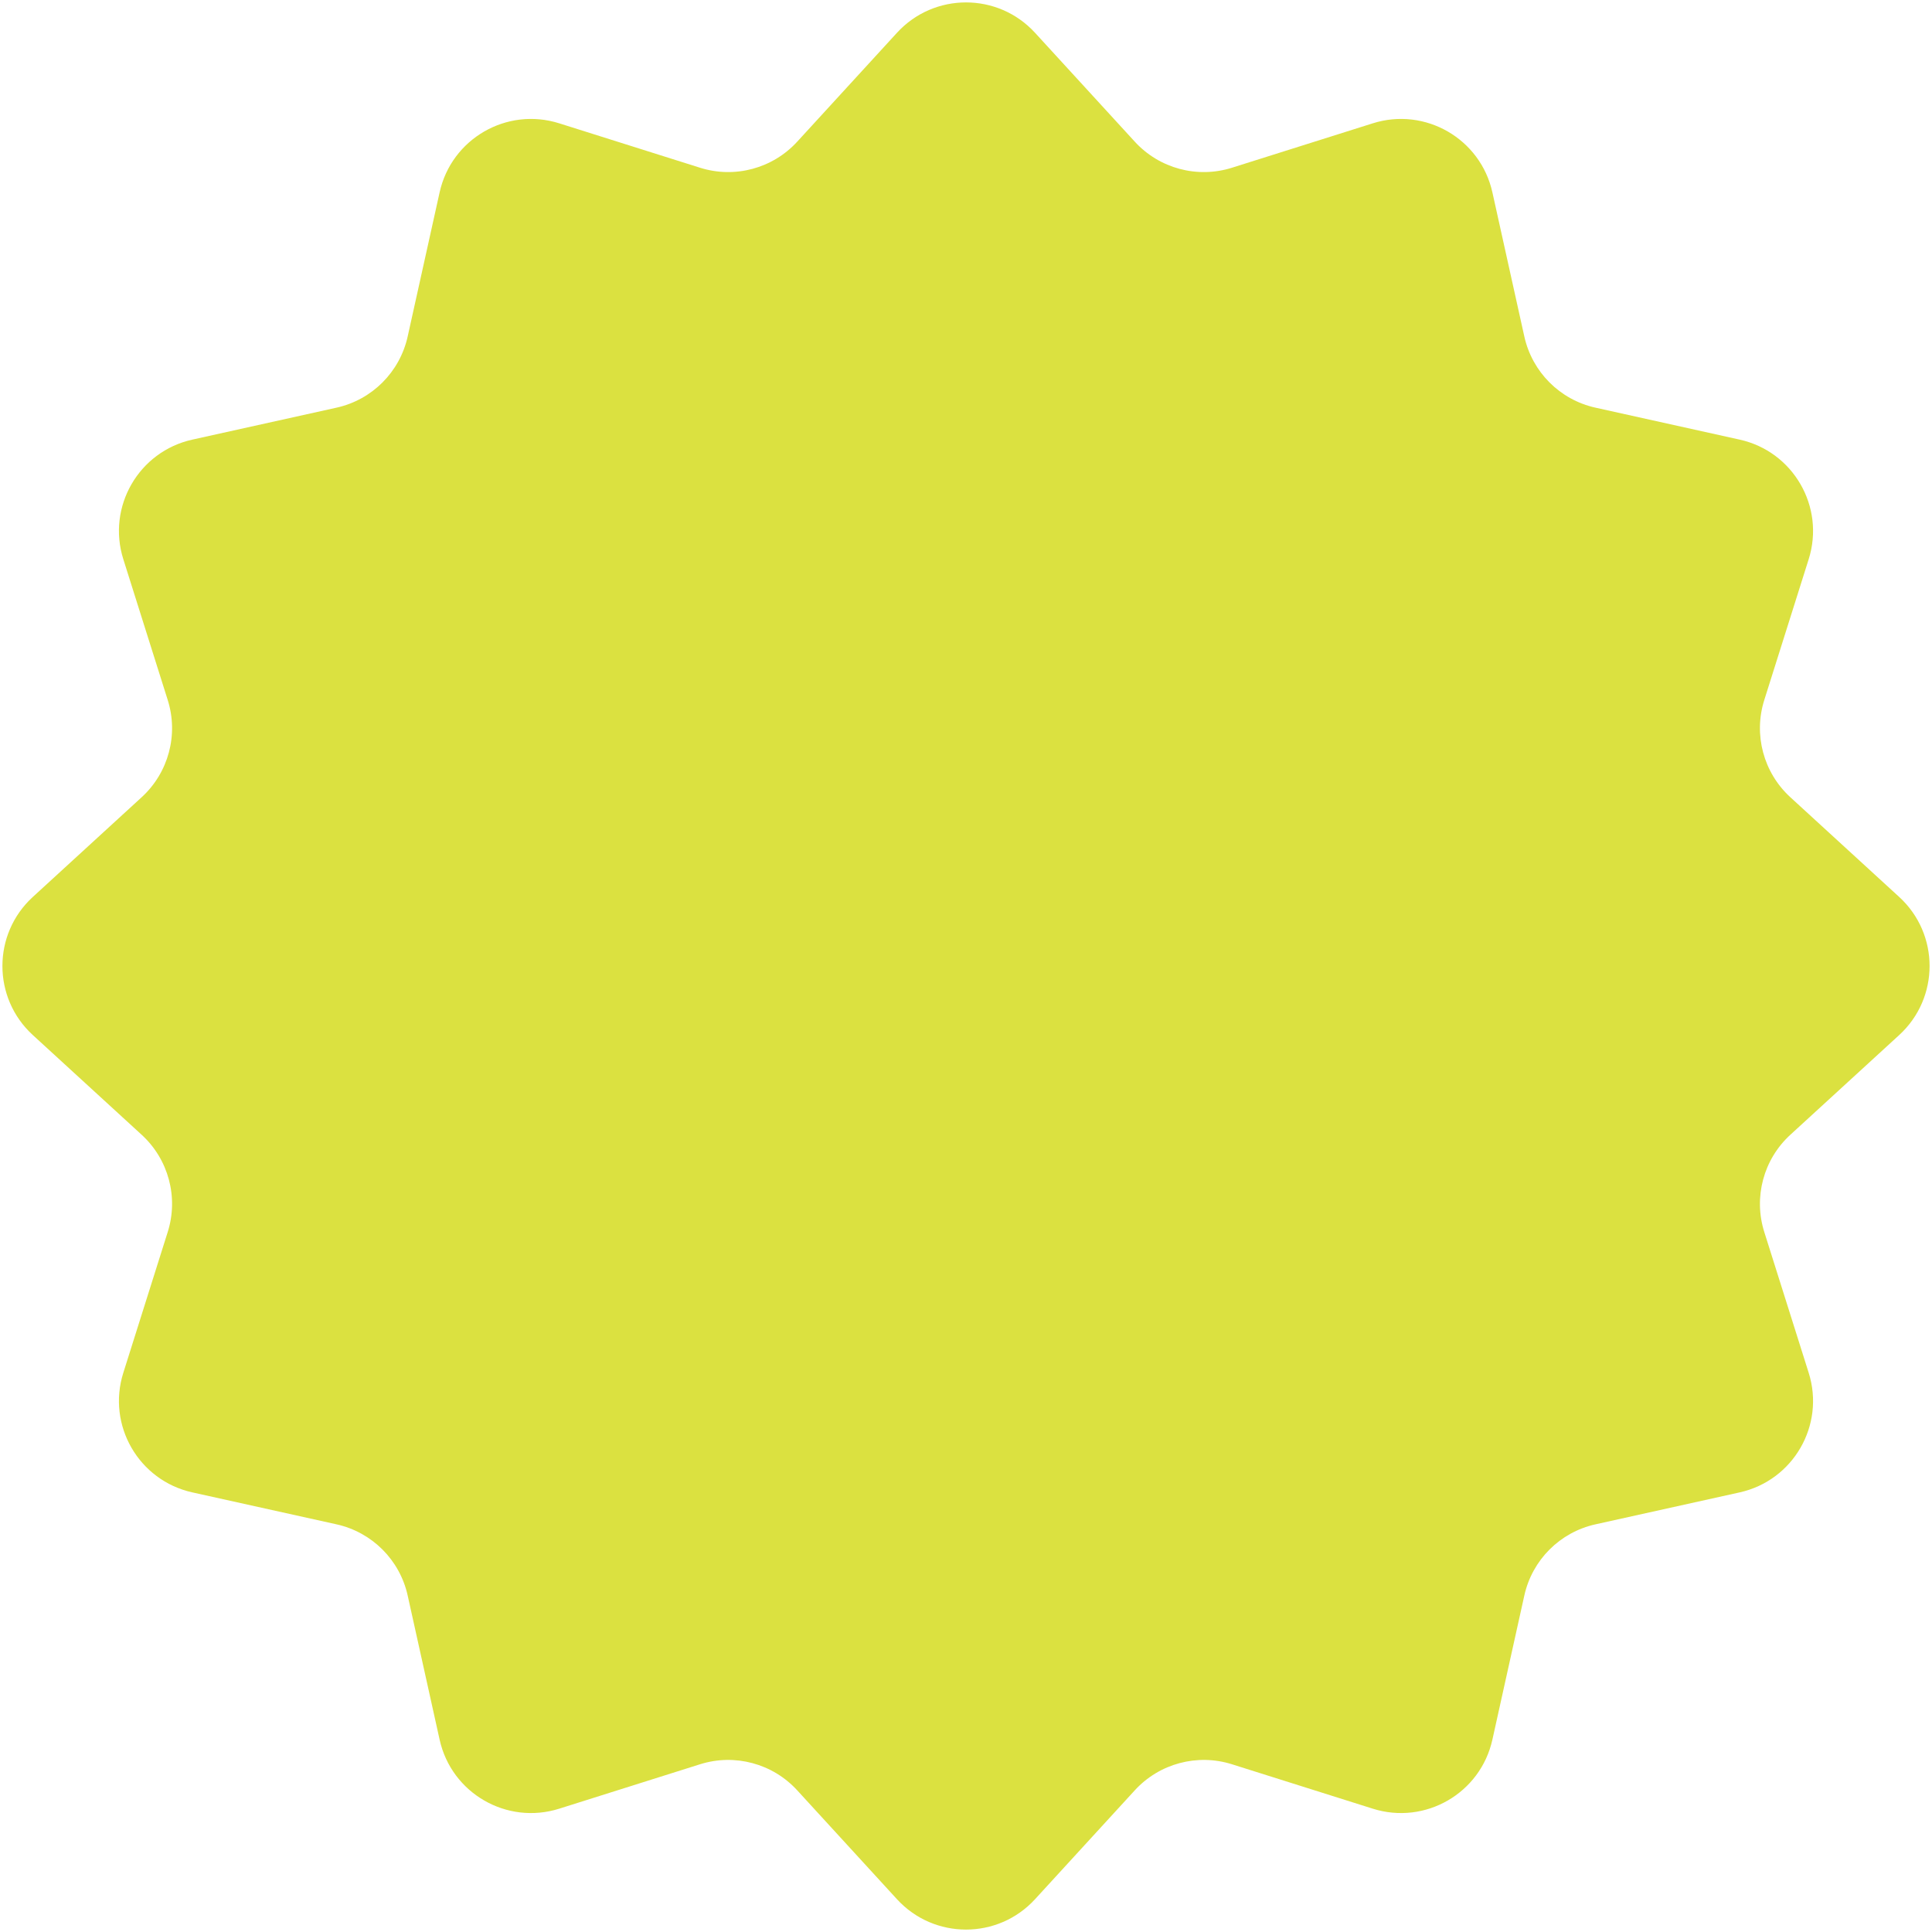 <?xml version="1.0" encoding="UTF-8"?> <svg xmlns="http://www.w3.org/2000/svg" width="227" height="227" viewBox="0 0 227 227" fill="none"> <path d="M105.389 3.853C109.749 -0.906 117.251 -0.906 121.611 3.853L133.332 16.647C136.22 19.8 140.674 20.994 144.752 19.707L161.299 14.488C167.455 12.546 173.951 16.297 175.348 22.599L179.101 39.539C180.026 43.714 183.286 46.974 187.461 47.899L204.401 51.653C210.703 53.049 214.454 59.545 212.512 65.701L207.293 82.249C206.007 86.326 207.2 90.78 210.353 93.668L223.147 105.389C227.906 109.749 227.906 117.251 223.147 121.611L210.353 133.332C207.2 136.22 206.007 140.674 207.293 144.752L212.512 161.299C214.454 167.455 210.703 173.951 204.401 175.348L187.461 179.101C183.286 180.026 180.026 183.286 179.101 187.461L175.348 204.401C173.951 210.703 167.455 214.454 161.299 212.512L144.752 207.293C140.674 206.007 136.22 207.2 133.332 210.353L121.611 223.147C117.251 227.906 109.749 227.906 105.389 223.147L93.668 210.353C90.78 207.2 86.326 206.007 82.249 207.293L65.701 212.512C59.545 214.454 53.049 210.703 51.653 204.401L47.899 187.461C46.974 183.286 43.714 180.026 39.539 179.101L22.599 175.348C16.297 173.951 12.546 167.455 14.488 161.299L19.707 144.752C20.994 140.674 19.8 136.22 16.647 133.332L3.853 121.611C-0.906 117.251 -0.906 109.749 3.853 105.389L16.647 93.668C19.8 90.78 20.994 86.326 19.707 82.249L14.488 65.701C12.546 59.545 16.297 53.049 22.599 51.653L39.539 47.899C43.714 46.974 46.974 43.714 47.899 39.539L51.653 22.599C53.049 16.297 59.545 12.546 65.701 14.488L82.249 19.707C86.326 20.994 90.78 19.8 93.668 16.647L105.389 3.853Z" fill="#DBE140"></path> </svg> 